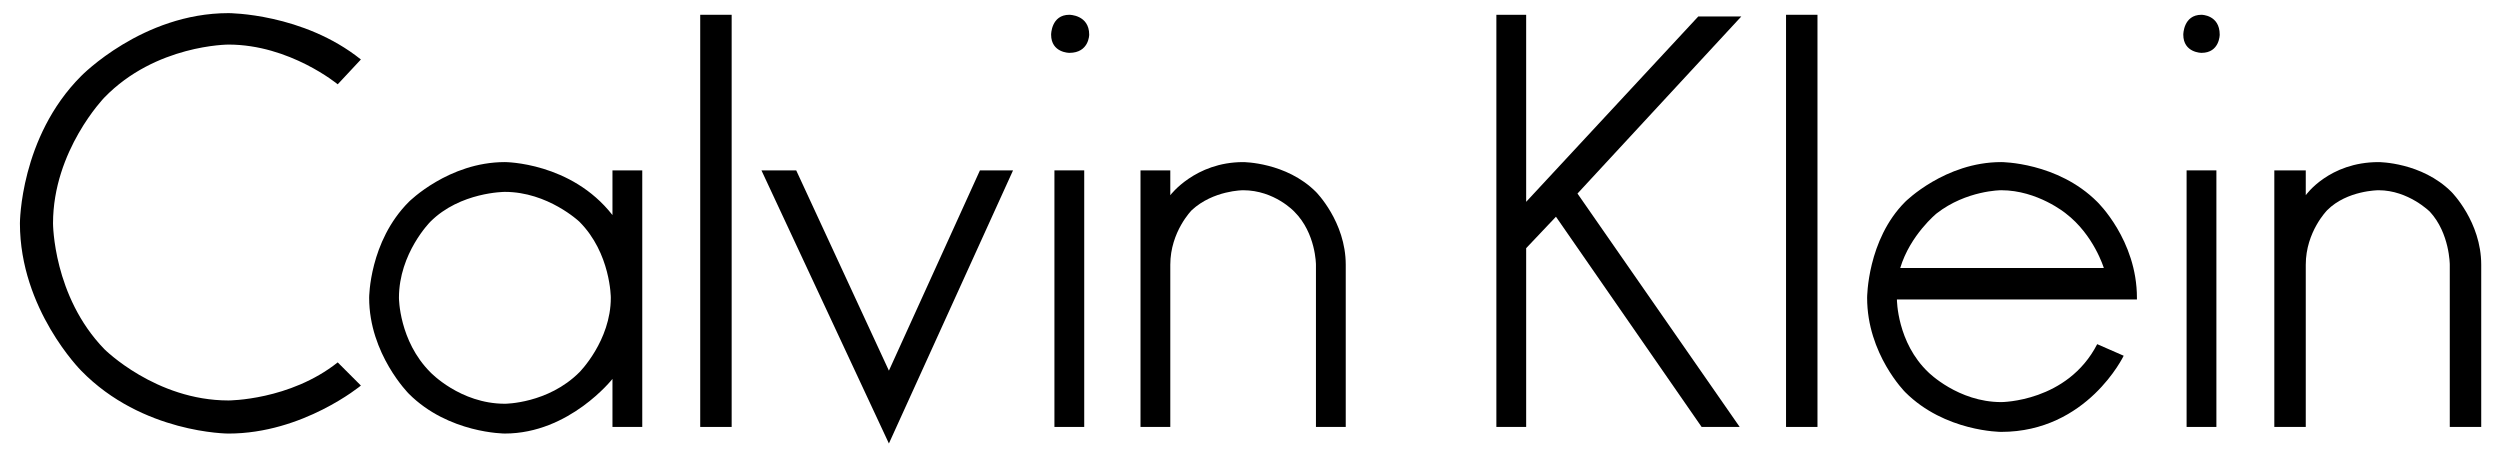 <svg width="219" height="40" viewBox="0 0 219 40" fill="none" xmlns="http://www.w3.org/2000/svg">
<path d="M29.584 7.385C29.584 7.385 25.379 3.905 20.014 3.905C20.014 3.905 13.635 3.905 9.14 8.545C9.14 8.545 4.645 13.185 4.645 19.565C4.645 19.565 4.645 25.945 9.14 30.585C9.14 30.585 13.635 35.08 20.014 35.08C20.014 35.08 25.379 35.08 29.584 31.745L31.614 33.775C31.614 33.775 26.539 37.98 20.014 37.98C20.014 37.98 12.475 37.98 7.11 32.47C7.11 32.47 1.745 27.105 1.745 19.565C1.745 19.565 1.745 12.025 7.11 6.66C7.11 6.66 12.475 1.15 20.014 1.15C20.014 1.15 26.539 1.15 31.614 5.21L29.584 7.385Z" fill="black"/>
<path d="M44.227 14.199C39.298 14.199 35.818 17.679 35.818 17.679C32.338 21.159 32.338 26.088 32.338 26.088C32.338 31.018 35.818 34.498 35.818 34.498C39.298 37.978 44.227 37.978 44.227 37.978C49.882 37.978 53.652 33.193 53.652 33.193V37.398H56.262V14.924H53.652V18.839C50.027 14.199 44.227 14.199 44.227 14.199ZM44.227 16.809C47.997 16.809 50.752 19.419 50.752 19.419C53.507 22.174 53.507 26.088 53.507 26.088C53.507 29.858 50.752 32.613 50.752 32.613C47.997 35.368 44.227 35.368 44.227 35.368C40.313 35.368 37.703 32.613 37.703 32.613C34.948 29.858 34.948 26.088 34.948 26.088C34.948 22.174 37.703 19.419 37.703 19.419C40.313 16.809 44.227 16.809 44.227 16.809Z" fill="black"/>
<path d="M93.673 4.63C93.673 4.63 92.078 4.63 92.078 3.035C92.078 3.035 92.078 1.295 93.673 1.295C93.673 1.295 95.413 1.295 95.413 3.035C95.413 3.035 95.413 4.63 93.673 4.63Z" fill="black"/>
<path d="M64.093 1.295V37.4H61.339V1.295H64.093Z" fill="black"/>
<path d="M77.868 32.47L85.843 14.925H88.743L77.868 38.85L66.703 14.925H69.748L77.868 32.47Z" fill="black"/>
<path d="M102.518 17.1C102.518 17.1 104.693 14.2 108.898 14.2C108.898 14.2 112.667 14.2 115.277 16.81C115.277 16.81 117.887 19.42 117.887 23.19V37.4H115.277V23.19C115.277 23.19 115.277 20.435 113.392 18.55C113.392 18.55 111.653 16.665 108.898 16.665C108.898 16.665 106.288 16.665 104.403 18.405C104.403 18.405 102.518 20.29 102.518 23.19V37.4H99.908V14.925H102.518V17.1Z" fill="black"/>
<path d="M94.978 14.925V37.4H92.368V14.925H94.978Z" fill="black"/>
<path d="M152.541 1.44L138.187 16.955L152.396 37.4H149.062L136.302 18.985L133.692 21.74V37.4H131.082V1.295H133.692V17.68L148.772 1.44H152.541Z" fill="black"/>
<path d="M159.211 1.295V37.4H156.457V1.295H159.211Z" fill="black"/>
<path d="M175.305 14.199C170.375 14.199 166.895 17.679 166.895 17.679C163.56 21.014 163.56 26.088 163.56 26.088C163.56 31.018 166.895 34.353 166.895 34.353C170.375 37.833 175.305 37.833 175.305 37.833C182.845 37.833 186.035 31.163 186.035 31.163L183.715 30.148C181.105 35.223 175.305 35.223 175.305 35.223C171.535 35.223 168.925 32.613 168.925 32.613C166.17 30.003 166.17 26.233 166.17 26.233H187.195V26.088C187.195 21.014 183.715 17.679 183.715 17.679C180.235 14.199 175.305 14.199 175.305 14.199ZM175.305 16.664C178.495 16.664 180.96 18.694 180.96 18.694C183.425 20.579 184.295 23.479 184.295 23.479H166.46C167.33 20.579 169.65 18.694 169.65 18.694C172.26 16.664 175.305 16.664 175.305 16.664Z" fill="black"/>
<path d="M191.256 3.035C191.256 3.035 191.256 1.295 192.851 1.295C192.851 1.295 194.446 1.295 194.446 3.035C194.446 3.035 194.446 4.63 192.851 4.63C192.851 4.63 191.256 4.63 191.256 3.035Z" fill="black"/>
<path d="M201.985 14.925V17.1C201.985 17.1 204.015 14.2 208.365 14.2C208.365 14.2 212.135 14.2 214.745 16.81C214.745 16.81 217.355 19.42 217.355 23.19V37.4H214.6V23.19C214.6 23.19 214.6 20.435 212.86 18.55C212.86 18.55 210.975 16.665 208.365 16.665C208.365 16.665 205.61 16.665 203.87 18.405C203.87 18.405 201.985 20.29 201.985 23.19V37.4H199.23V14.925H201.985Z" fill="black"/>
<path d="M194.156 14.925V37.4H191.546V14.925H194.156Z" fill="black"/>
</svg>
